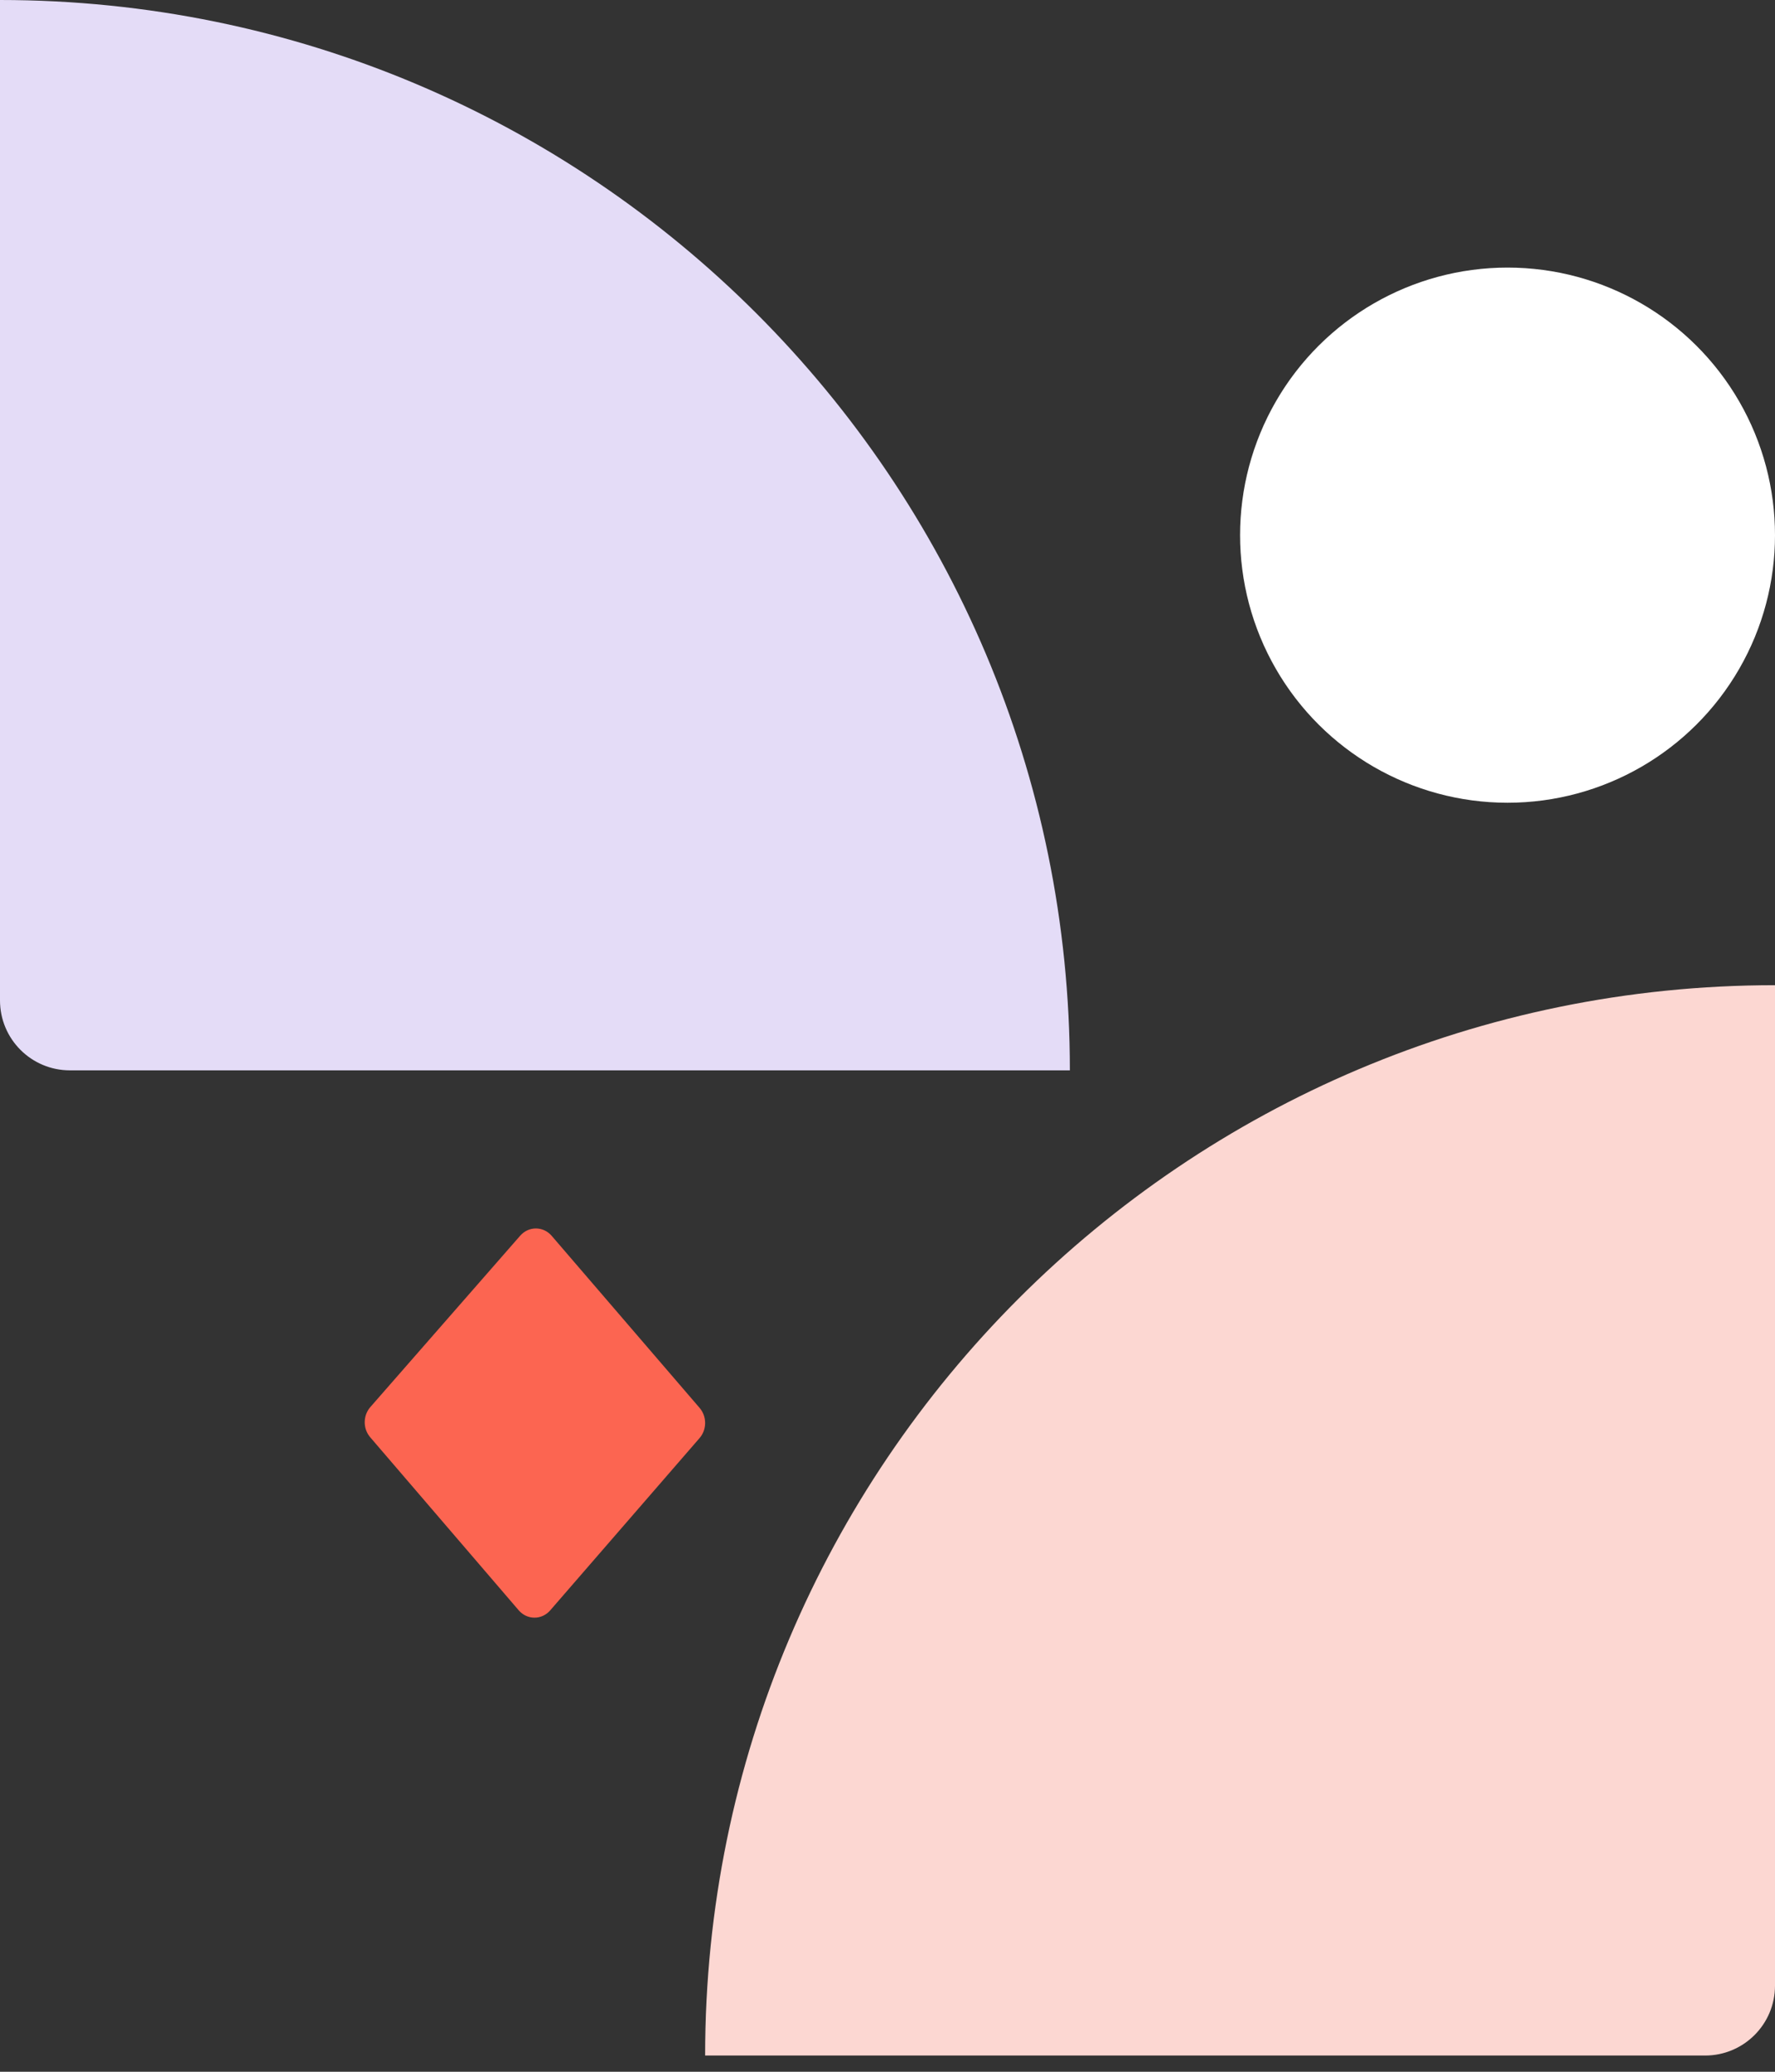 <svg width="66" height="77" viewBox="0 0 66 77" fill="none" xmlns="http://www.w3.org/2000/svg">
<rect x="0" y="0" width="66" height="77" fill="#333333" stroke="none"/>
<path d="M-4.78522e-05 -4.37005e-05L-4.94774e-05 37.181C-4.95402e-05 38.618 1.163 39.781 2.599 39.781L39.781 39.781C39.781 17.809 21.97 -4.27402e-05 -4.78522e-05 -4.37005e-05Z" fill="#E4DCF7"/>
<path d="M26.219 76.397L63.401 76.397C64.837 76.397 66 75.234 66 73.798L66 36.616C44.029 36.616 26.219 54.427 26.219 76.397Z" fill="#FCD7D2"/>
<ellipse cx="9.945" cy="9.945" rx="9.945" ry="9.945" transform="matrix(4.37114e-08 1 1 -4.37114e-08 46.11 9.945)" fill="white"/>
<path d="M26.012 53.448L20.459 59.851C20.144 60.215 19.6 60.213 19.286 59.848L13.766 53.418C13.491 53.099 13.494 52.612 13.771 52.295L19.343 45.926C19.659 45.566 20.2 45.568 20.513 45.931L26.014 52.327C26.288 52.646 26.287 53.131 26.012 53.448Z" fill="#FC6551"/>
</svg>
